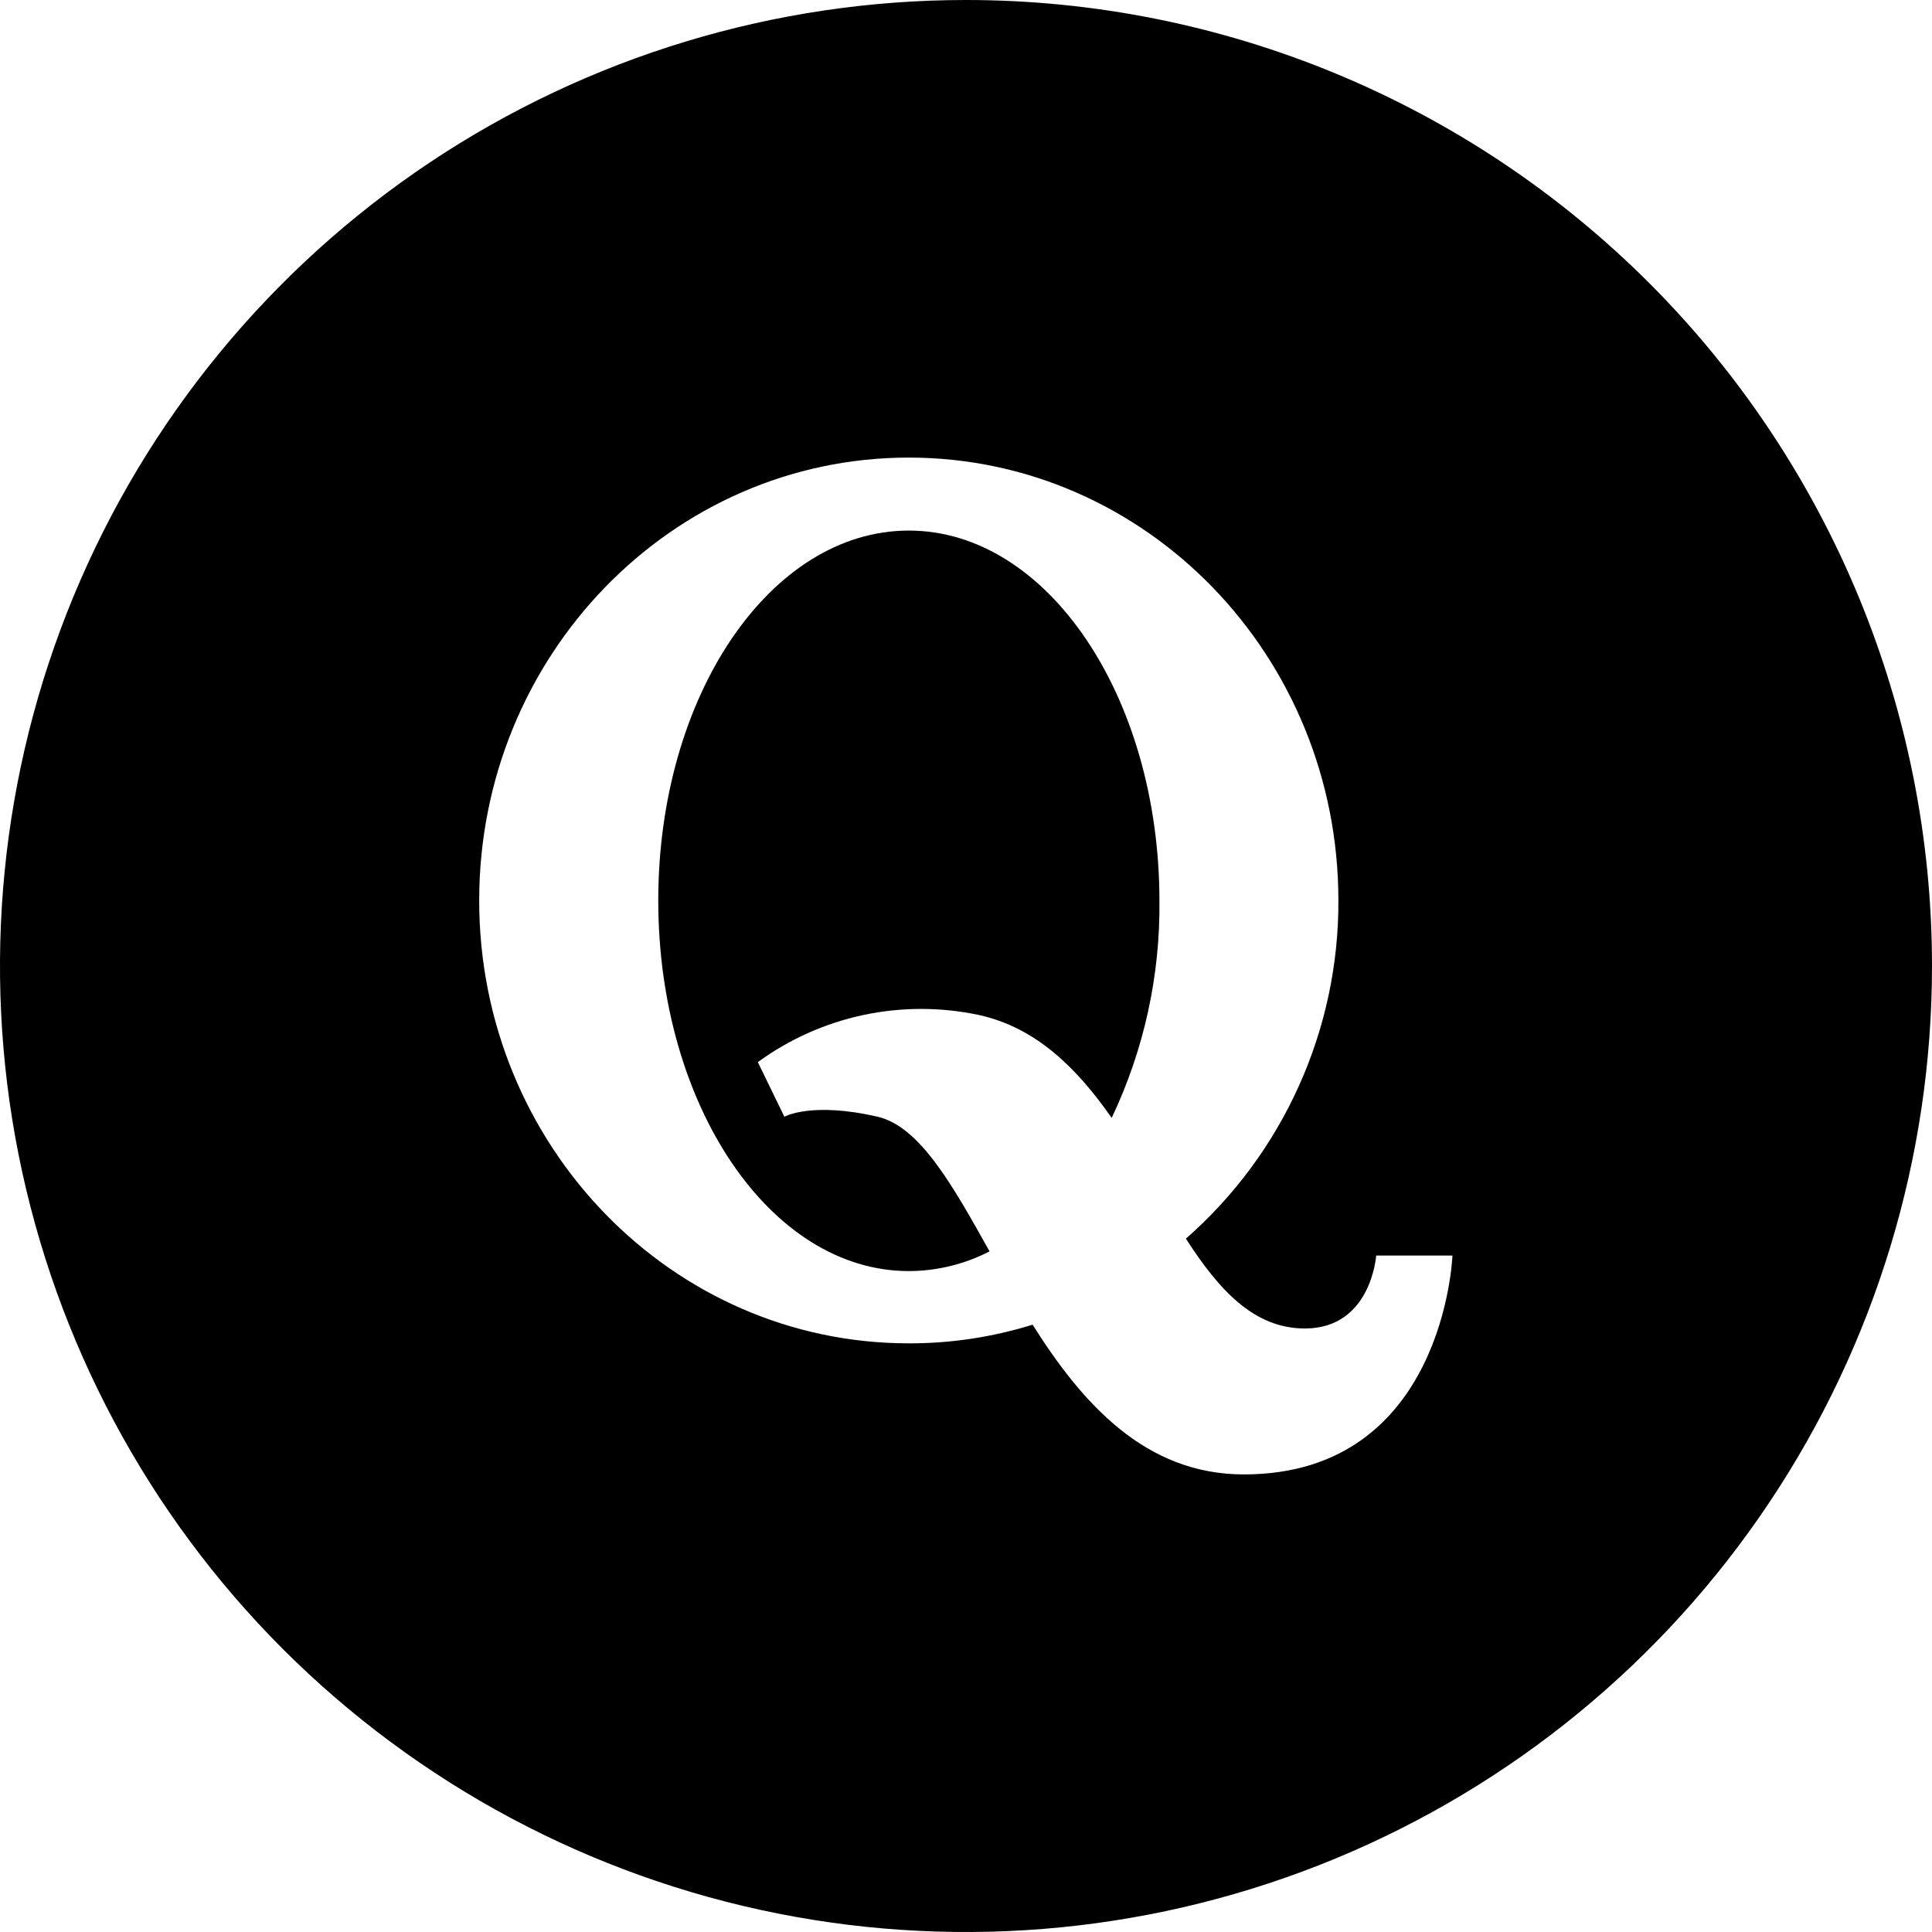 <svg xmlns="http://www.w3.org/2000/svg" width="32" height="32" viewBox="0 0 32 32" fill="none">
<g clip-path="url(#clip0_619_5140)">
<path d="M16 0C12.835 0 9.742 0.938 7.111 2.696C4.48 4.455 2.429 6.953 1.218 9.877C0.007 12.801 -0.31 16.018 0.307 19.121C0.925 22.225 2.449 25.076 4.686 27.314C6.924 29.551 9.775 31.075 12.879 31.693C15.982 32.31 19.199 31.993 22.123 30.782C25.047 29.571 27.545 27.52 29.303 24.889C31.062 22.258 32 19.165 32 16C32 11.757 30.314 7.687 27.314 4.686C24.313 1.686 20.244 0 16 0ZM20.602 24.421C18.968 24.421 17.926 23.246 17.103 21.941C16.439 22.147 15.748 22.252 15.053 22.25C11.122 22.25 7.937 18.966 7.937 14.916C7.937 10.865 11.122 7.579 15.053 7.579C18.983 7.579 22.168 10.863 22.168 14.916C22.172 15.976 21.948 17.024 21.512 17.99C21.077 18.956 20.439 19.817 19.642 20.516C20.185 21.358 20.764 22.004 21.613 22.004C22.712 22.004 22.794 20.796 22.794 20.796H24.057C24.057 20.796 23.926 24.421 20.602 24.421Z" fill="#000000"/>
<path d="M15.053 8.788C12.76 8.788 10.903 11.524 10.903 14.916C10.903 18.308 12.76 21.053 15.053 21.053C15.518 21.052 15.976 20.94 16.39 20.727C15.773 19.621 15.232 18.659 14.537 18.497C13.436 18.242 12.992 18.497 12.992 18.497L12.552 17.592C13.073 17.212 13.668 16.947 14.298 16.812C14.928 16.678 15.58 16.677 16.211 16.811C17.175 17.021 17.851 17.712 18.413 18.516C18.947 17.392 19.218 16.161 19.204 14.916C19.2 11.531 17.343 8.788 15.053 8.788Z" fill="#000000"/>
</g>
<defs fill="#ffffff">
<clipPath id="clip0_619_5140" fill="#ffffff">
<rect width="32" height="32" fill="#ffffff"/>
</clipPath>
</defs>
</svg>